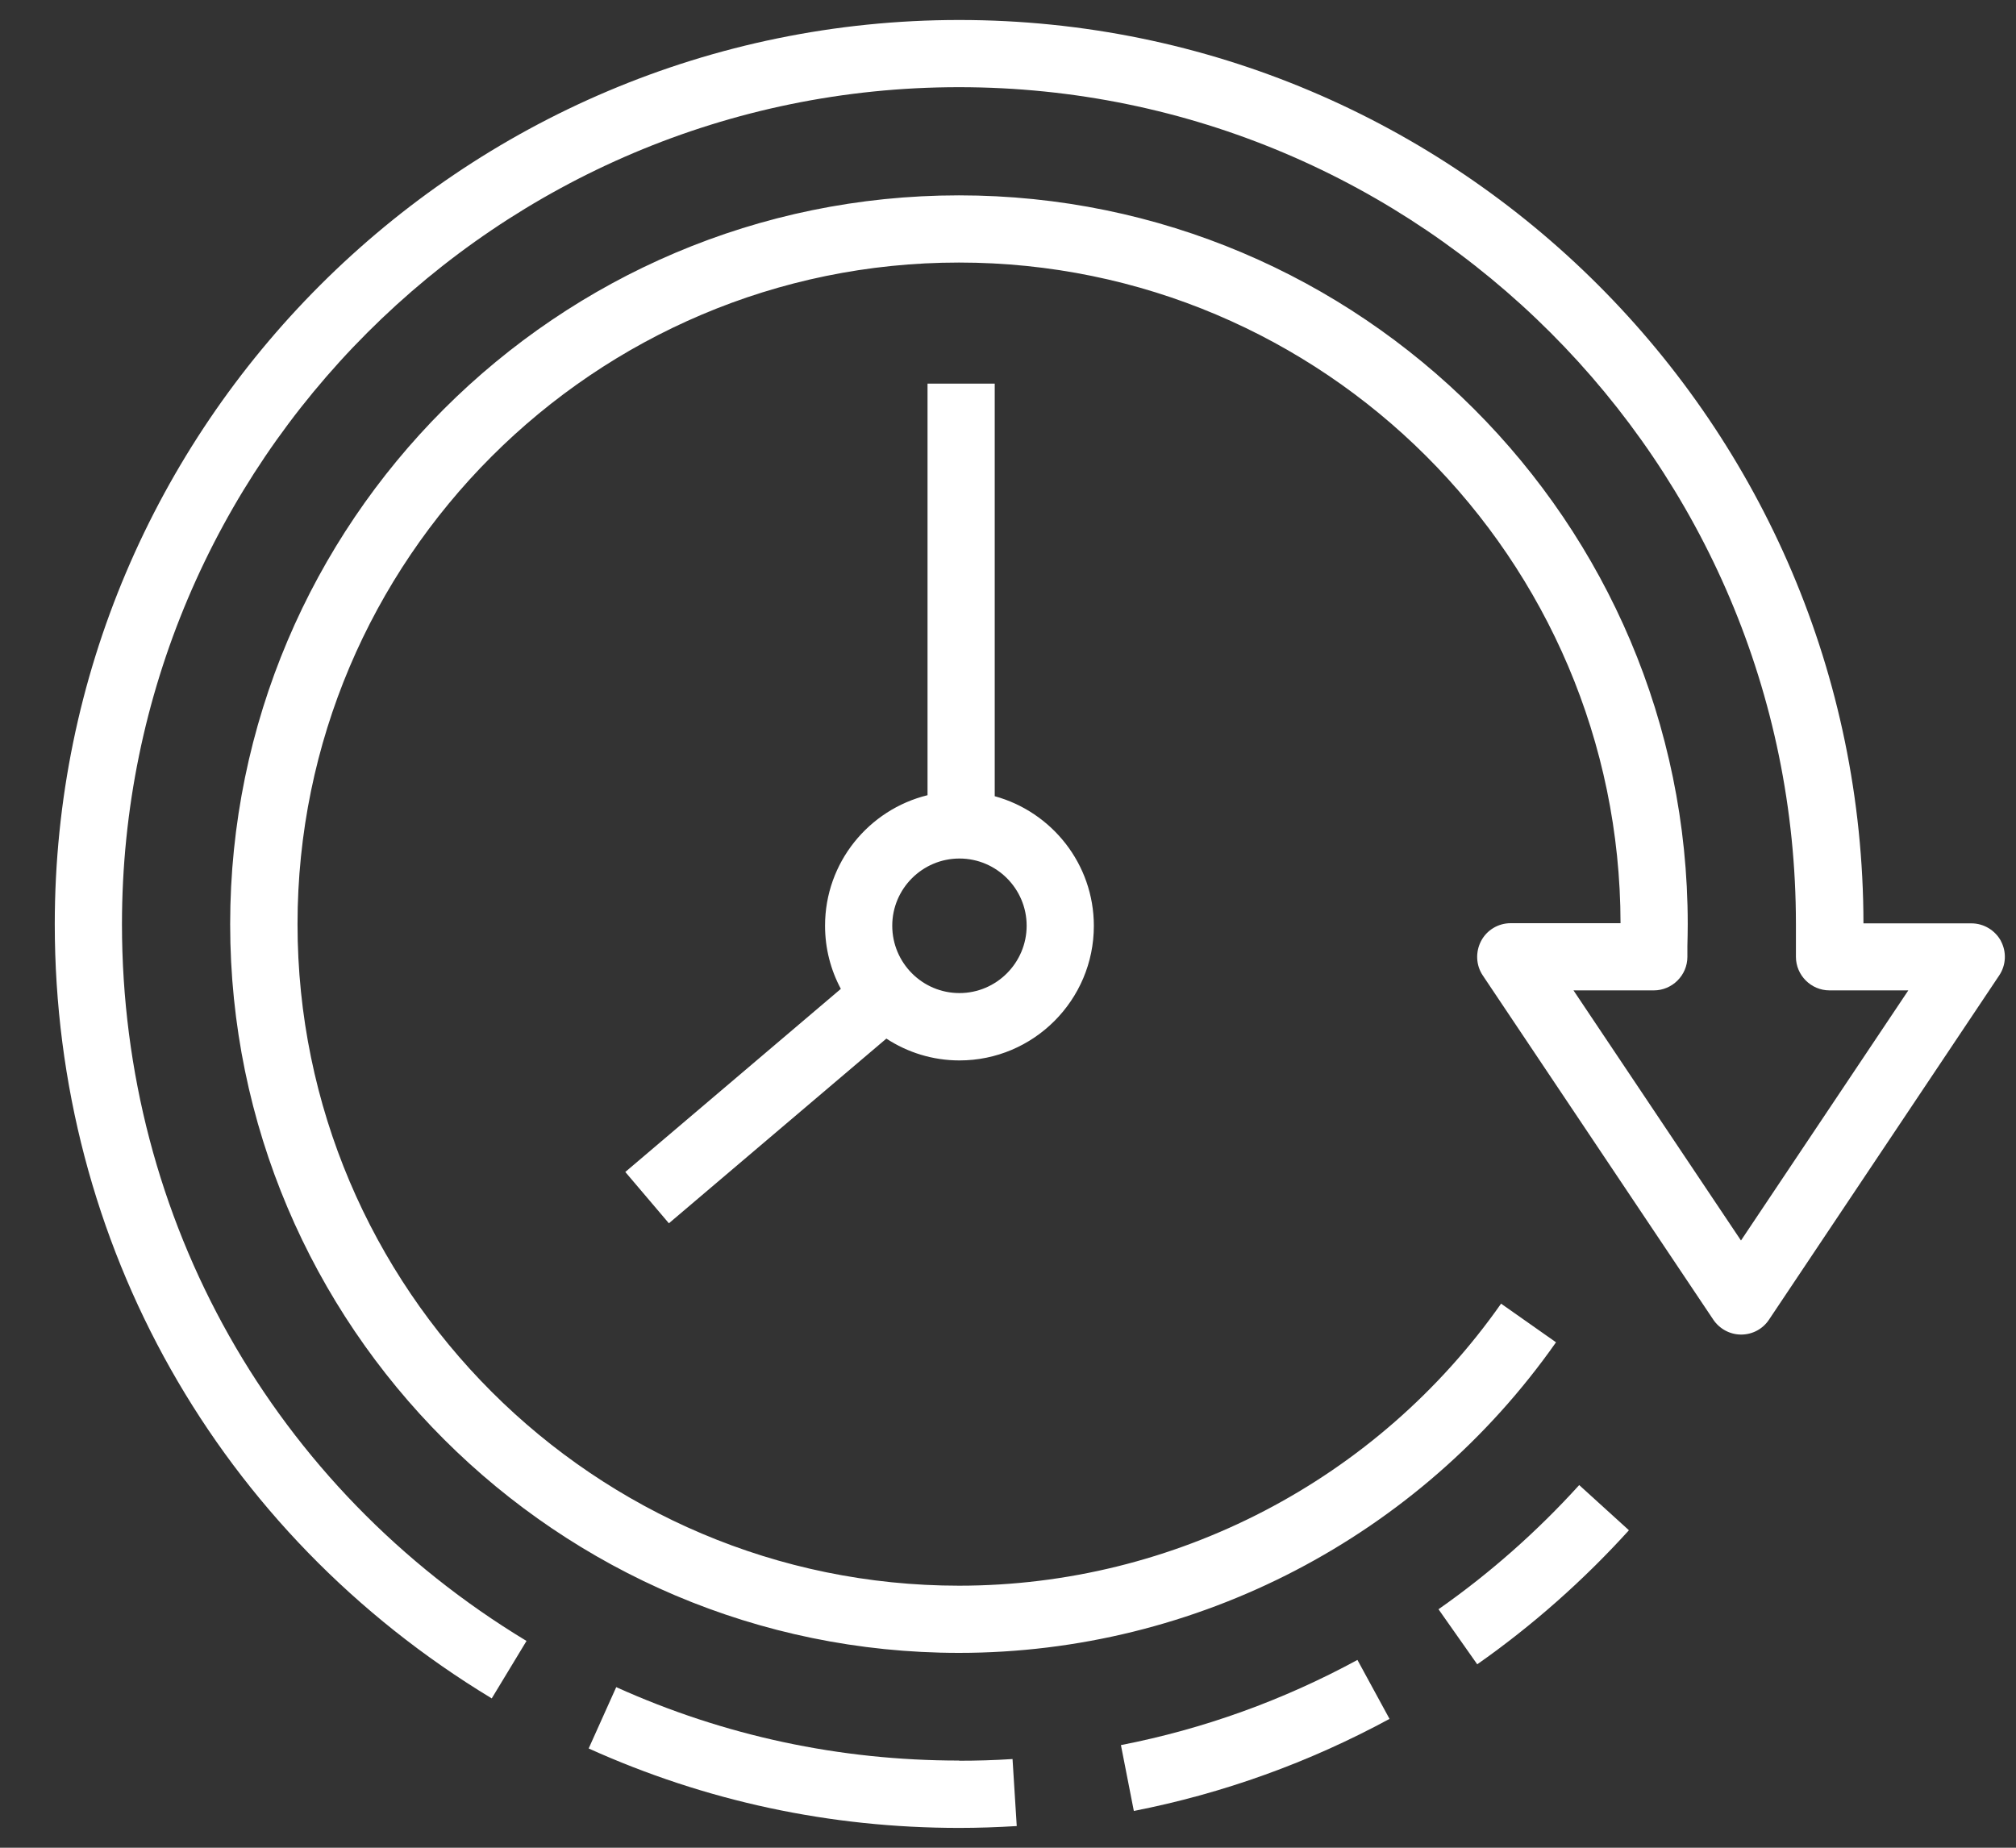 <?xml version="1.0" encoding="UTF-8"?> <svg xmlns="http://www.w3.org/2000/svg" id="Ebene_1" data-name="Ebene 1" viewBox="0 0 120 110"><rect x="0" y="0" width="120" height="110" fill="#333333" stroke="none"/><defs><style> .cls-1 { fill: #fff; stroke-width: 0px; } </style></defs><path class="cls-1" d="M39.81,72.83l12.95-11c1.25.82,2.75,1.3,4.35,1.3,4.41,0,8-3.59,8-8.01,0-3.69-2.51-6.79-5.9-7.72v-24.56h-4v24.5c-3.5.86-6.1,4.01-6.1,7.77,0,1.36.34,2.64.94,3.76l-12.83,10.9,2.59,3.05ZM57.11,51.11c2.21,0,4,1.8,4,4s-1.79,4.01-4,4.01-4-1.8-4-4.01,1.8-4,4-4Z"></path><path class="cls-1" d="M57.09,104.81c-7.11,0-13.98-1.47-20.41-4.37l-1.64,3.65c6.95,3.14,14.37,4.73,22.06,4.73,1.12,0,2.27-.04,3.42-.11l-.25-3.99c-1.07.07-2.14.1-3.17.1Z"></path><path class="cls-1" d="M66.72,103.88l.77,3.93c5.32-1.04,10.44-2.89,15.22-5.48l-1.91-3.51c-4.42,2.4-9.15,4.11-14.08,5.07Z"></path><path class="cls-1" d="M85.63,95.81l2.3,3.27c3.28-2.3,6.32-4.99,9.03-7.98l-2.96-2.69c-2.51,2.77-5.33,5.26-8.37,7.39Z"></path><path class="cls-1" d="M119.11,56.03c-.35-.65-1.03-1.06-1.76-1.06h-6.43c-.03-29.66-24.16-53.78-53.82-53.78S3.26,25.34,3.26,55.02c0,19.01,9.72,36.24,26.01,46.09l2.07-3.42c-15.08-9.12-24.08-25.07-24.08-42.67C7.26,27.54,29.61,5.19,57.08,5.19s49.82,22.35,49.82,49.82v1.95c0,1.1.9,2,2,2h4.69l-9.96,14.89-9.97-14.89h4.78c1.1,0,2-.9,2-2v-.65c.01-.43.02-.87.02-1.3,0-23.92-19.46-43.38-43.38-43.38S13.7,31.1,13.7,55.02s19.46,43.38,43.38,43.38c14.13,0,27.41-6.91,35.54-18.49l-3.27-2.3c-7.38,10.51-19.44,16.79-32.26,16.79-21.71,0-39.38-17.67-39.38-39.38S35.37,15.63,57.08,15.63s39.35,17.64,39.38,39.33h-6.54c-.74,0-1.42.41-1.76,1.06s-.31,1.44.1,2.05l13.72,20.49c.37.55.99.89,1.66.89s1.29-.33,1.66-.89l13.7-20.49c.41-.61.45-1.4.1-2.05Z"></path></svg> 